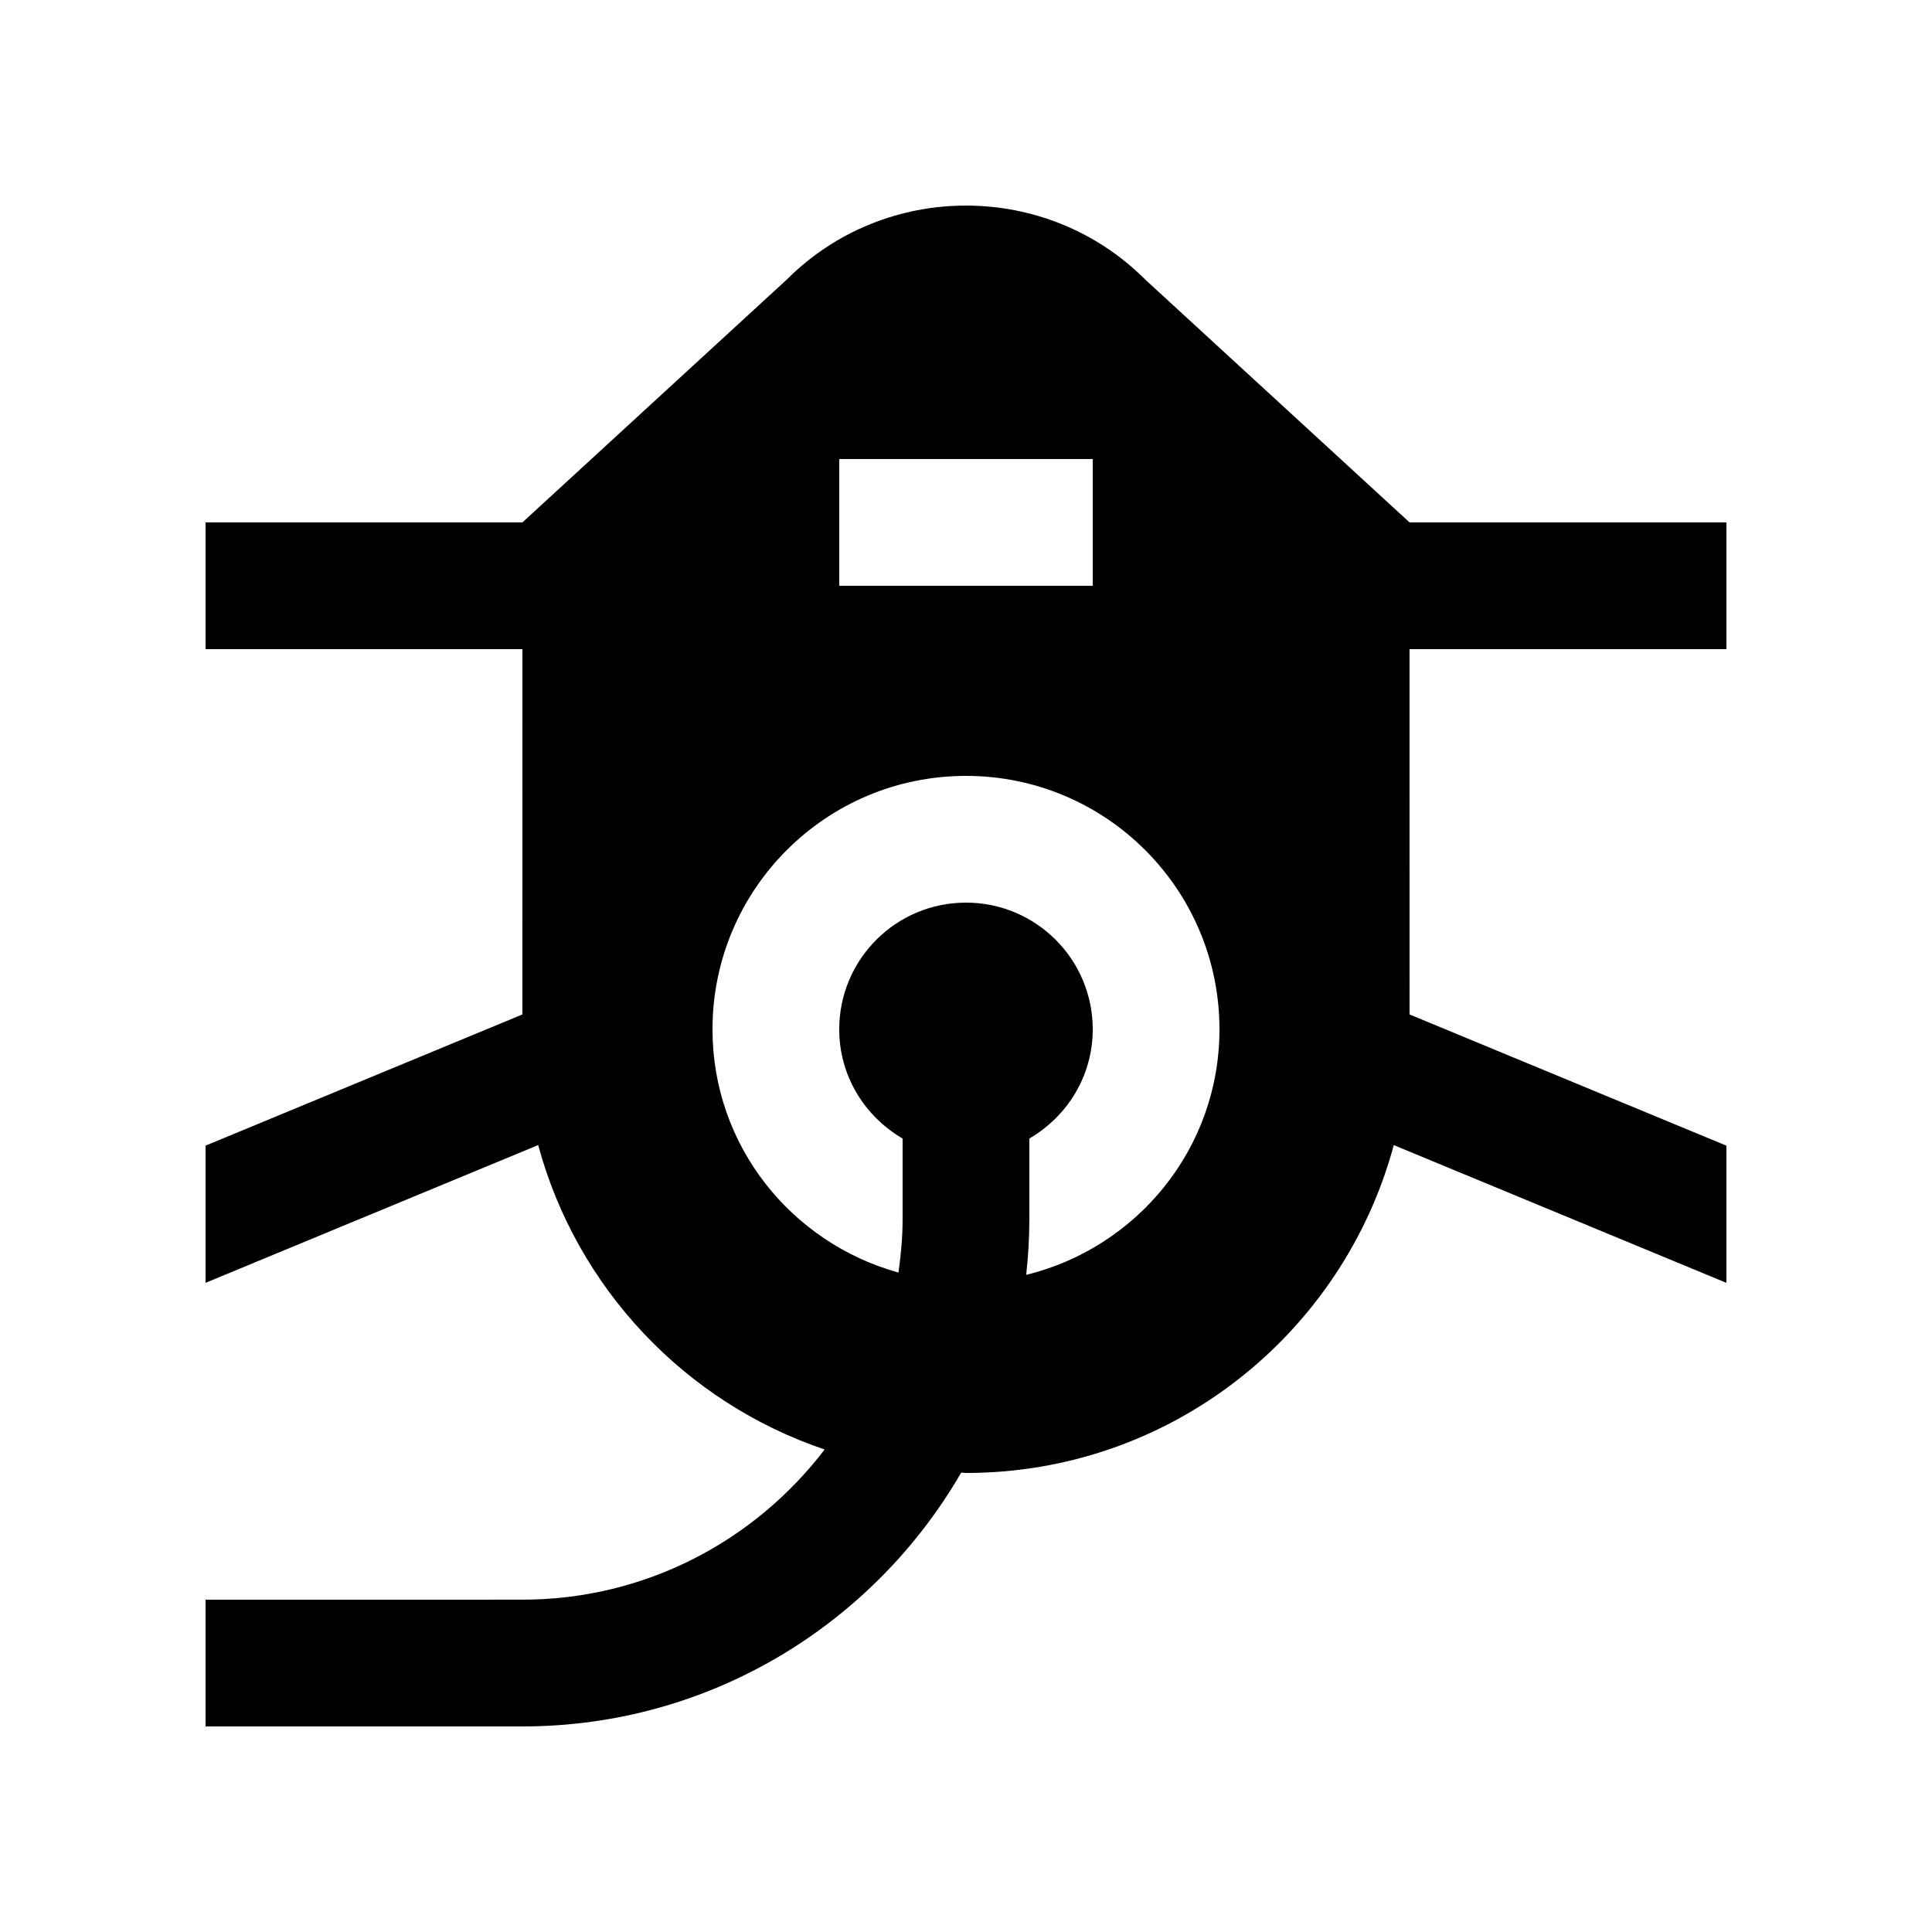 <?xml version="1.0" encoding="UTF-8"?>
<!-- Uploaded to: ICON Repo, www.svgrepo.com, Generator: ICON Repo Mixer Tools -->
<svg fill="#000000" width="800px" height="800px" version="1.1" viewBox="144 144 512 512" xmlns="http://www.w3.org/2000/svg">
 <path d="m601.52 316.03v-33.59l-83.973 0.004-70.059-64.367c-26.129-26.129-68.875-26.129-94.988 0.016l-70.055 64.352h-83.973v33.59h83.977l-0.012 96.809-83.965 34.762v36.359l88.152-36.508c10.254 37.945 38.965 68.207 75.914 80.672-18.414 24.141-47.395 39.801-80.094 39.801l-83.973 0.004v33.59h83.969c49.742 0 93.055-27.109 116.29-67.273 0.43 0 0.836 0.102 1.266 0.102 54.301 0 99.875-36.848 113.37-86.887l88.148 36.504v-36.359l-83.969-34.77-0.004-96.809zm-235.11-50.379h67.172v33.59h-67.172zm49.543 216.2c0.523-4.82 0.836-9.715 0.836-14.68v-21.453c10.004-5.82 16.797-16.531 16.797-28.93 0-18.547-15.023-33.582-33.59-33.582s-33.59 15.039-33.59 33.582c0 12.398 6.797 23.109 16.793 28.93v21.453c0 4.793-0.457 9.465-1.098 14.07-28.355-7.856-49.281-33.582-49.281-64.453 0.004-37.109 30.074-67.168 67.18-67.168 37.094 0 67.172 30.062 67.172 67.172 0 31.586-21.859 57.875-51.219 65.059z"/>
</svg>